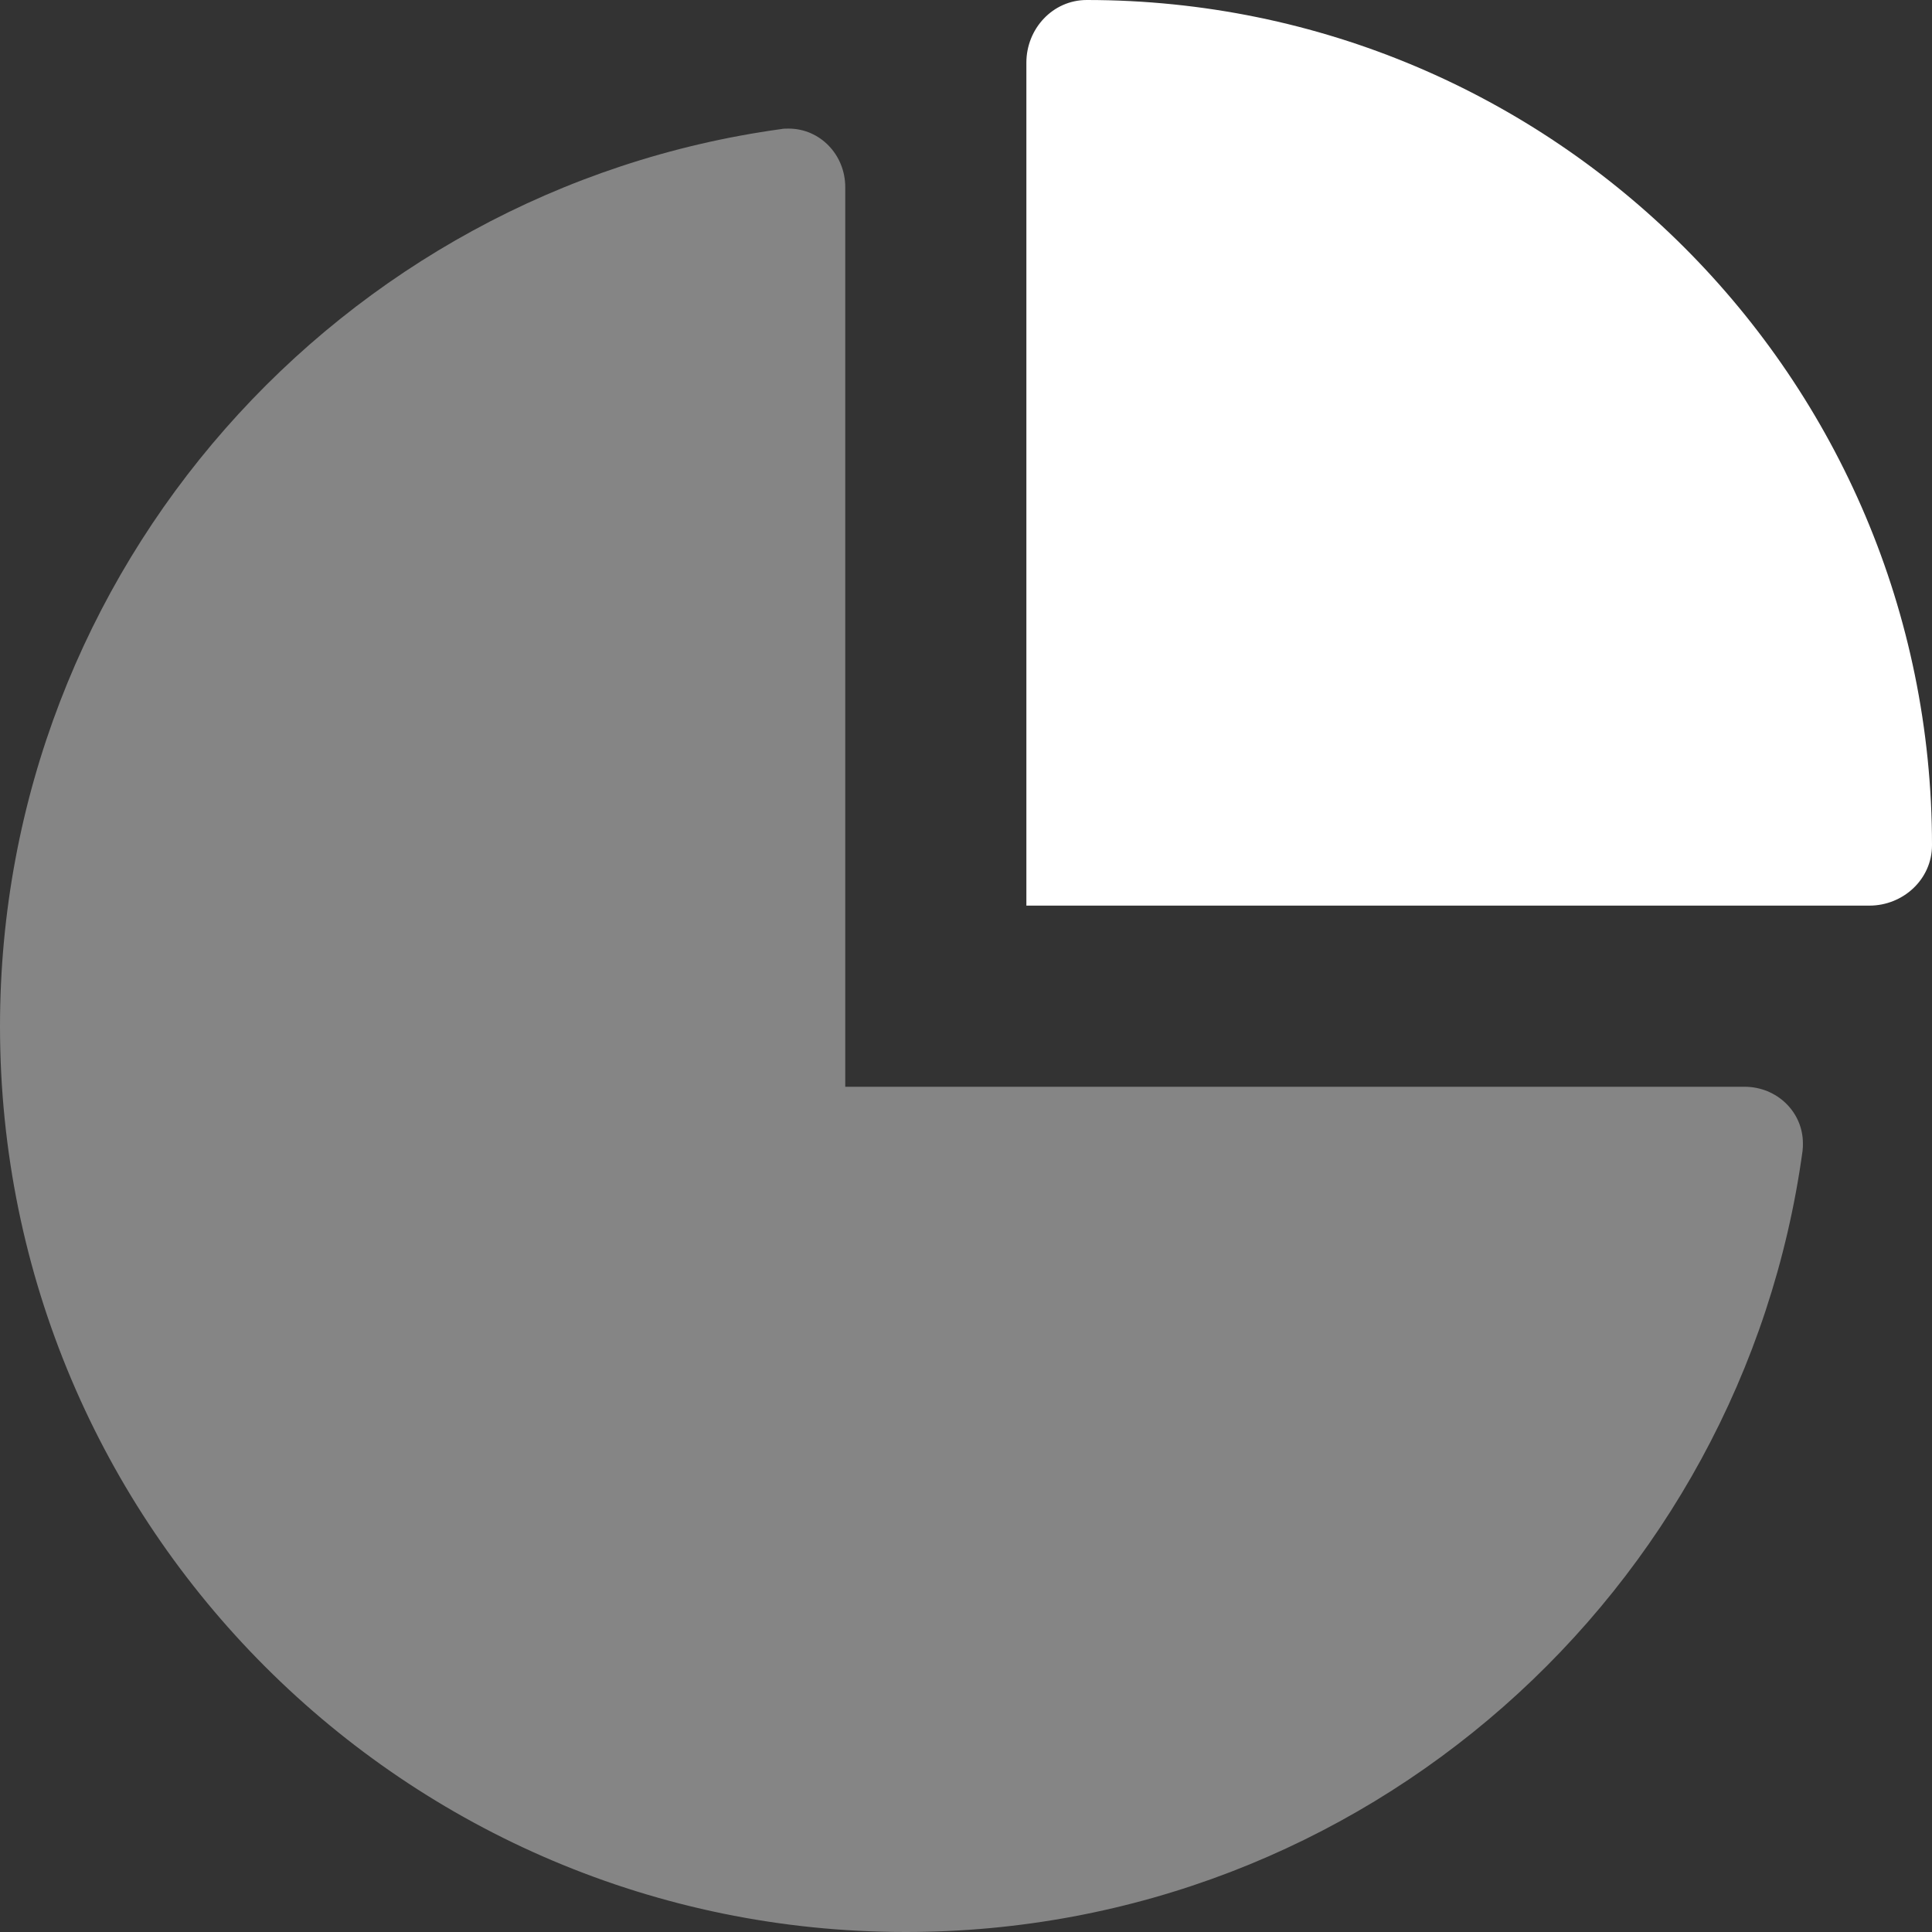 <svg width="16" height="16" viewBox="0 0 16 16" fill="none" xmlns="http://www.w3.org/2000/svg">
<rect x="0" y="0" width="16" height="16" fill="#333333" stroke="none"/>
<g clip-path="url(#clip0_2441_26747)">
<path opacity="0.4" d="M0 8.5C0 12.644 3.359 16 7.5 16C11.294 16 14.428 13.184 14.928 9.531C14.931 9.509 14.931 9.487 14.931 9.469C14.931 9.209 14.716 9 14.447 9H7V1.55C7 1.281 6.791 1.065 6.531 1.065C6.509 1.065 6.487 1.065 6.469 1.069C2.816 1.572 0 4.709 0 8.5Z" fill="white"/>
<path d="M8.5 7.5H15.481C15.762 7.5 16 7.281 16 7C16 3.134 12.866 0 9 0C8.719 0 8.5 0.237 8.5 0.519V7.5Z" fill="white"/>
</g>
<defs>
<clipPath id="clip0_2441_26747">
<rect width="16" height="16" fill="white"/>
</clipPath>
</defs>
</svg>
